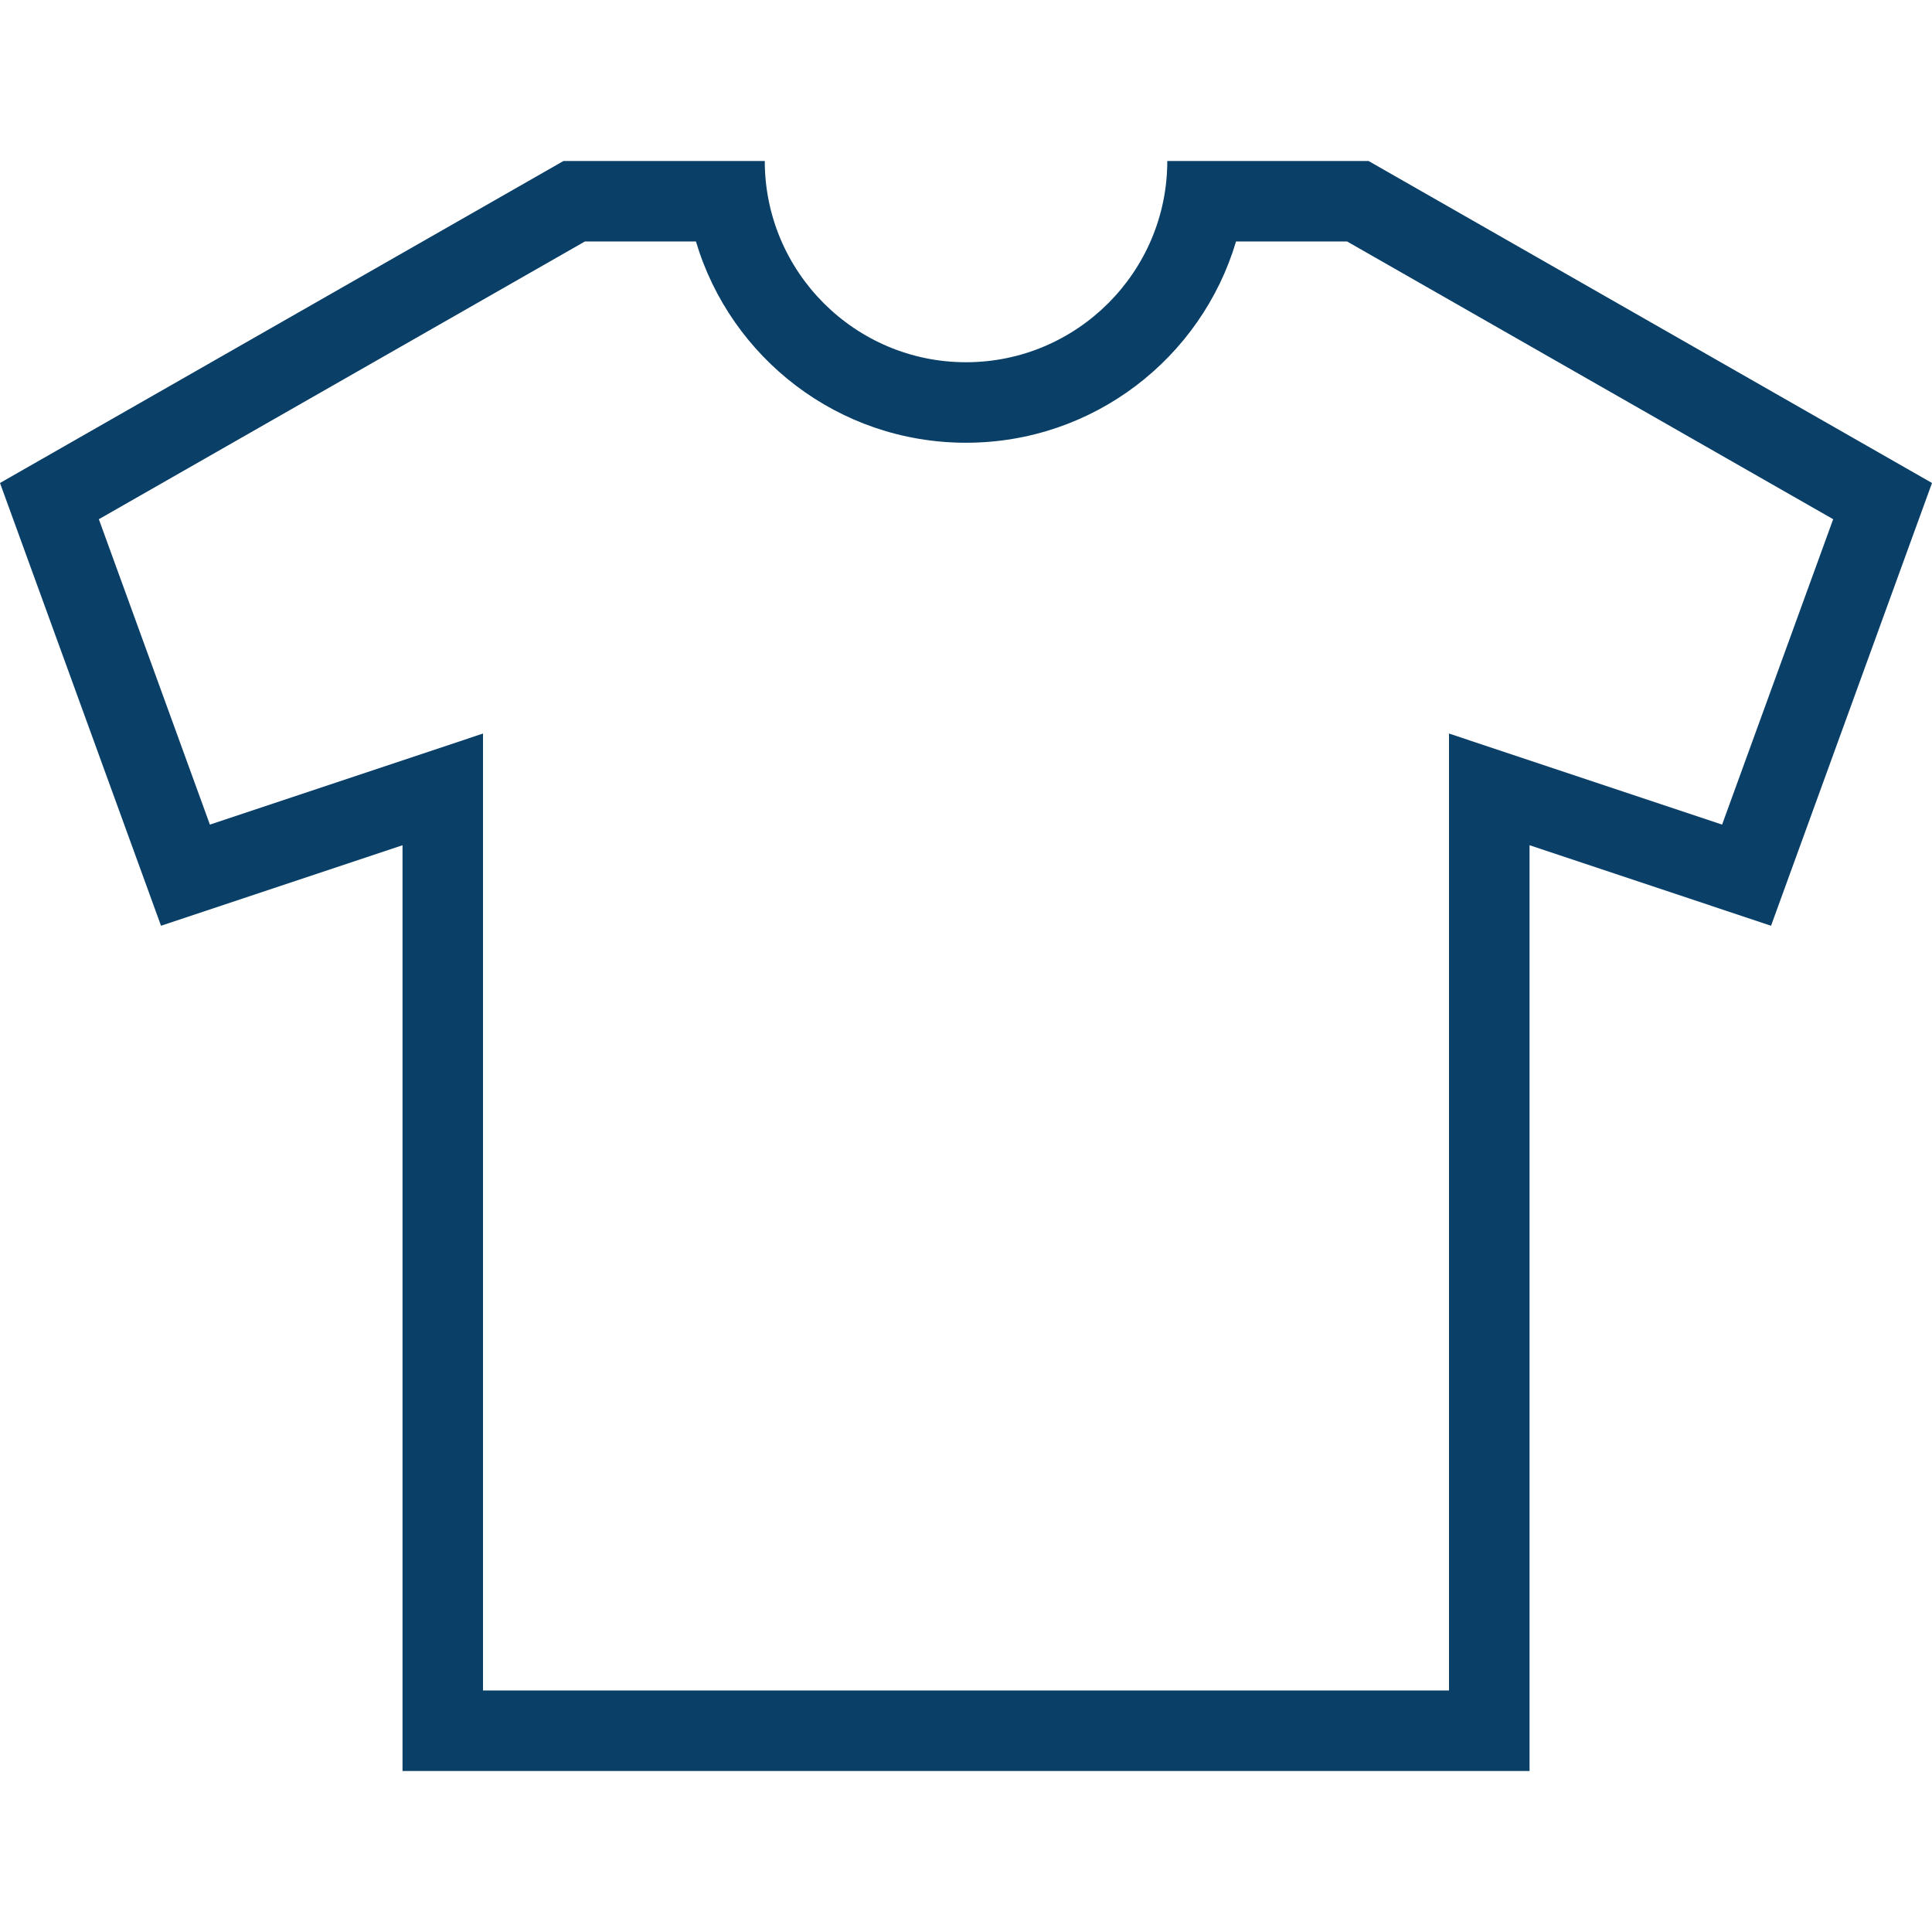 <?xml version="1.0" encoding="iso-8859-1"?>
<!-- Generator: Adobe Illustrator 19.0.0, SVG Export Plug-In . SVG Version: 6.00 Build 0)  -->
<svg xmlns="http://www.w3.org/2000/svg" xmlns:xlink="http://www.w3.org/1999/xlink" version="1.1" id="Layer_1" x="0px" y="0px" viewBox="0 0 512 512" style="enable-background:new 0 0 512 512;" xml:space="preserve" width="512px" height="512px">
<g>
	<g>
		<path d="M362.672,42.66h-53.328c0,29.414-23.938,53.336-53.344,53.336s-53.328-23.922-53.328-53.336h-53.336L0,127.996    l42.672,117.336l64-21.336V469.34h298.672V223.996l64,21.336L512,127.996L362.672,42.66z M456.375,218.527l-44.297-14.766    L384,194.395v29.602v224H128v-224v-29.602l-28.078,9.367l-44.297,14.766l-29.43-80.93L155,63.996h29.43    c9.18,30.844,37.75,53.336,71.57,53.336c33.828,0,62.391-22.492,71.562-53.336H357l128.812,73.602L456.375,218.527z" fill="#0a3f67"/>
	</g>
</g>
<g>
</g>
<g>
</g>
<g>
</g>
<g>
</g>
<g>
</g>
<g>
</g>
<g>
</g>
<g>
</g>
<g>
</g>
<g>
</g>
<g>
</g>
<g>
</g>
<g>
</g>
<g>
</g>
<g>
</g>
</svg>
